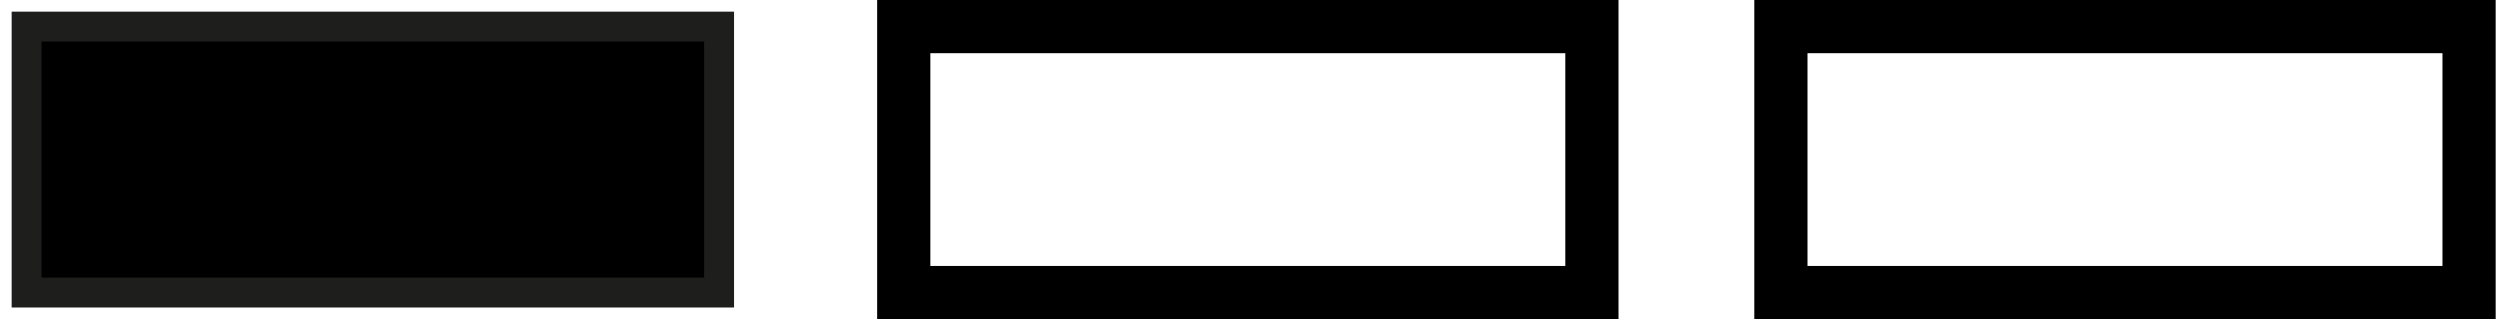 <?xml version="1.0" encoding="UTF-8"?>
<svg width="94px" height="12px" viewBox="0 0 94 12" version="1.1" xmlns="http://www.w3.org/2000/svg" xmlns:xlink="http://www.w3.org/1999/xlink">
    <!-- Generator: Sketch 50.2 (55047) - http://www.bohemiancoding.com/sketch -->
    <title>moderee</title>
    <desc>Created with Sketch.</desc>
    <defs></defs>
    <g id="MAQUETTES--P2" stroke="none" stroke-width="1" fill="none" fill-rule="evenodd">
        <g id="3.7.10-À-PROPOS---INFORMATIONS-SUR-LES-ACHATS--GUIDE-D'ACHAT" transform="translate(-1001, -909)">
            <g id="COMMET-CHOISIR-UN-PRODUIT?" transform="translate(94, 804)">
                <g id="03" transform="translate(629, 88)">
                    <g id="moderee" transform="translate(279, 18)">
                        <polygon id="Fill-1" fill="#000000" points="0 10 26.038 10 26.038 0 0 0"></polygon>
                        <polygon id="Stroke-2" stroke="#1E1E1C" stroke-width="1.124" points="0 10 26.038 10 26.038 0 0 0"></polygon>
                        <polygon id="Fill-9-Copy" stroke="#000000" stroke-width="2" points="65.962 10 91.837 10 91.837 0 65.962 0"></polygon>
                        <polygon id="Stroke-10" stroke="#000000" stroke-width="2" points="32.981 10 58.856 10 58.856 0 32.981 0"></polygon>
                    </g>
                </g>
            </g>
        </g>
    </g>
</svg>